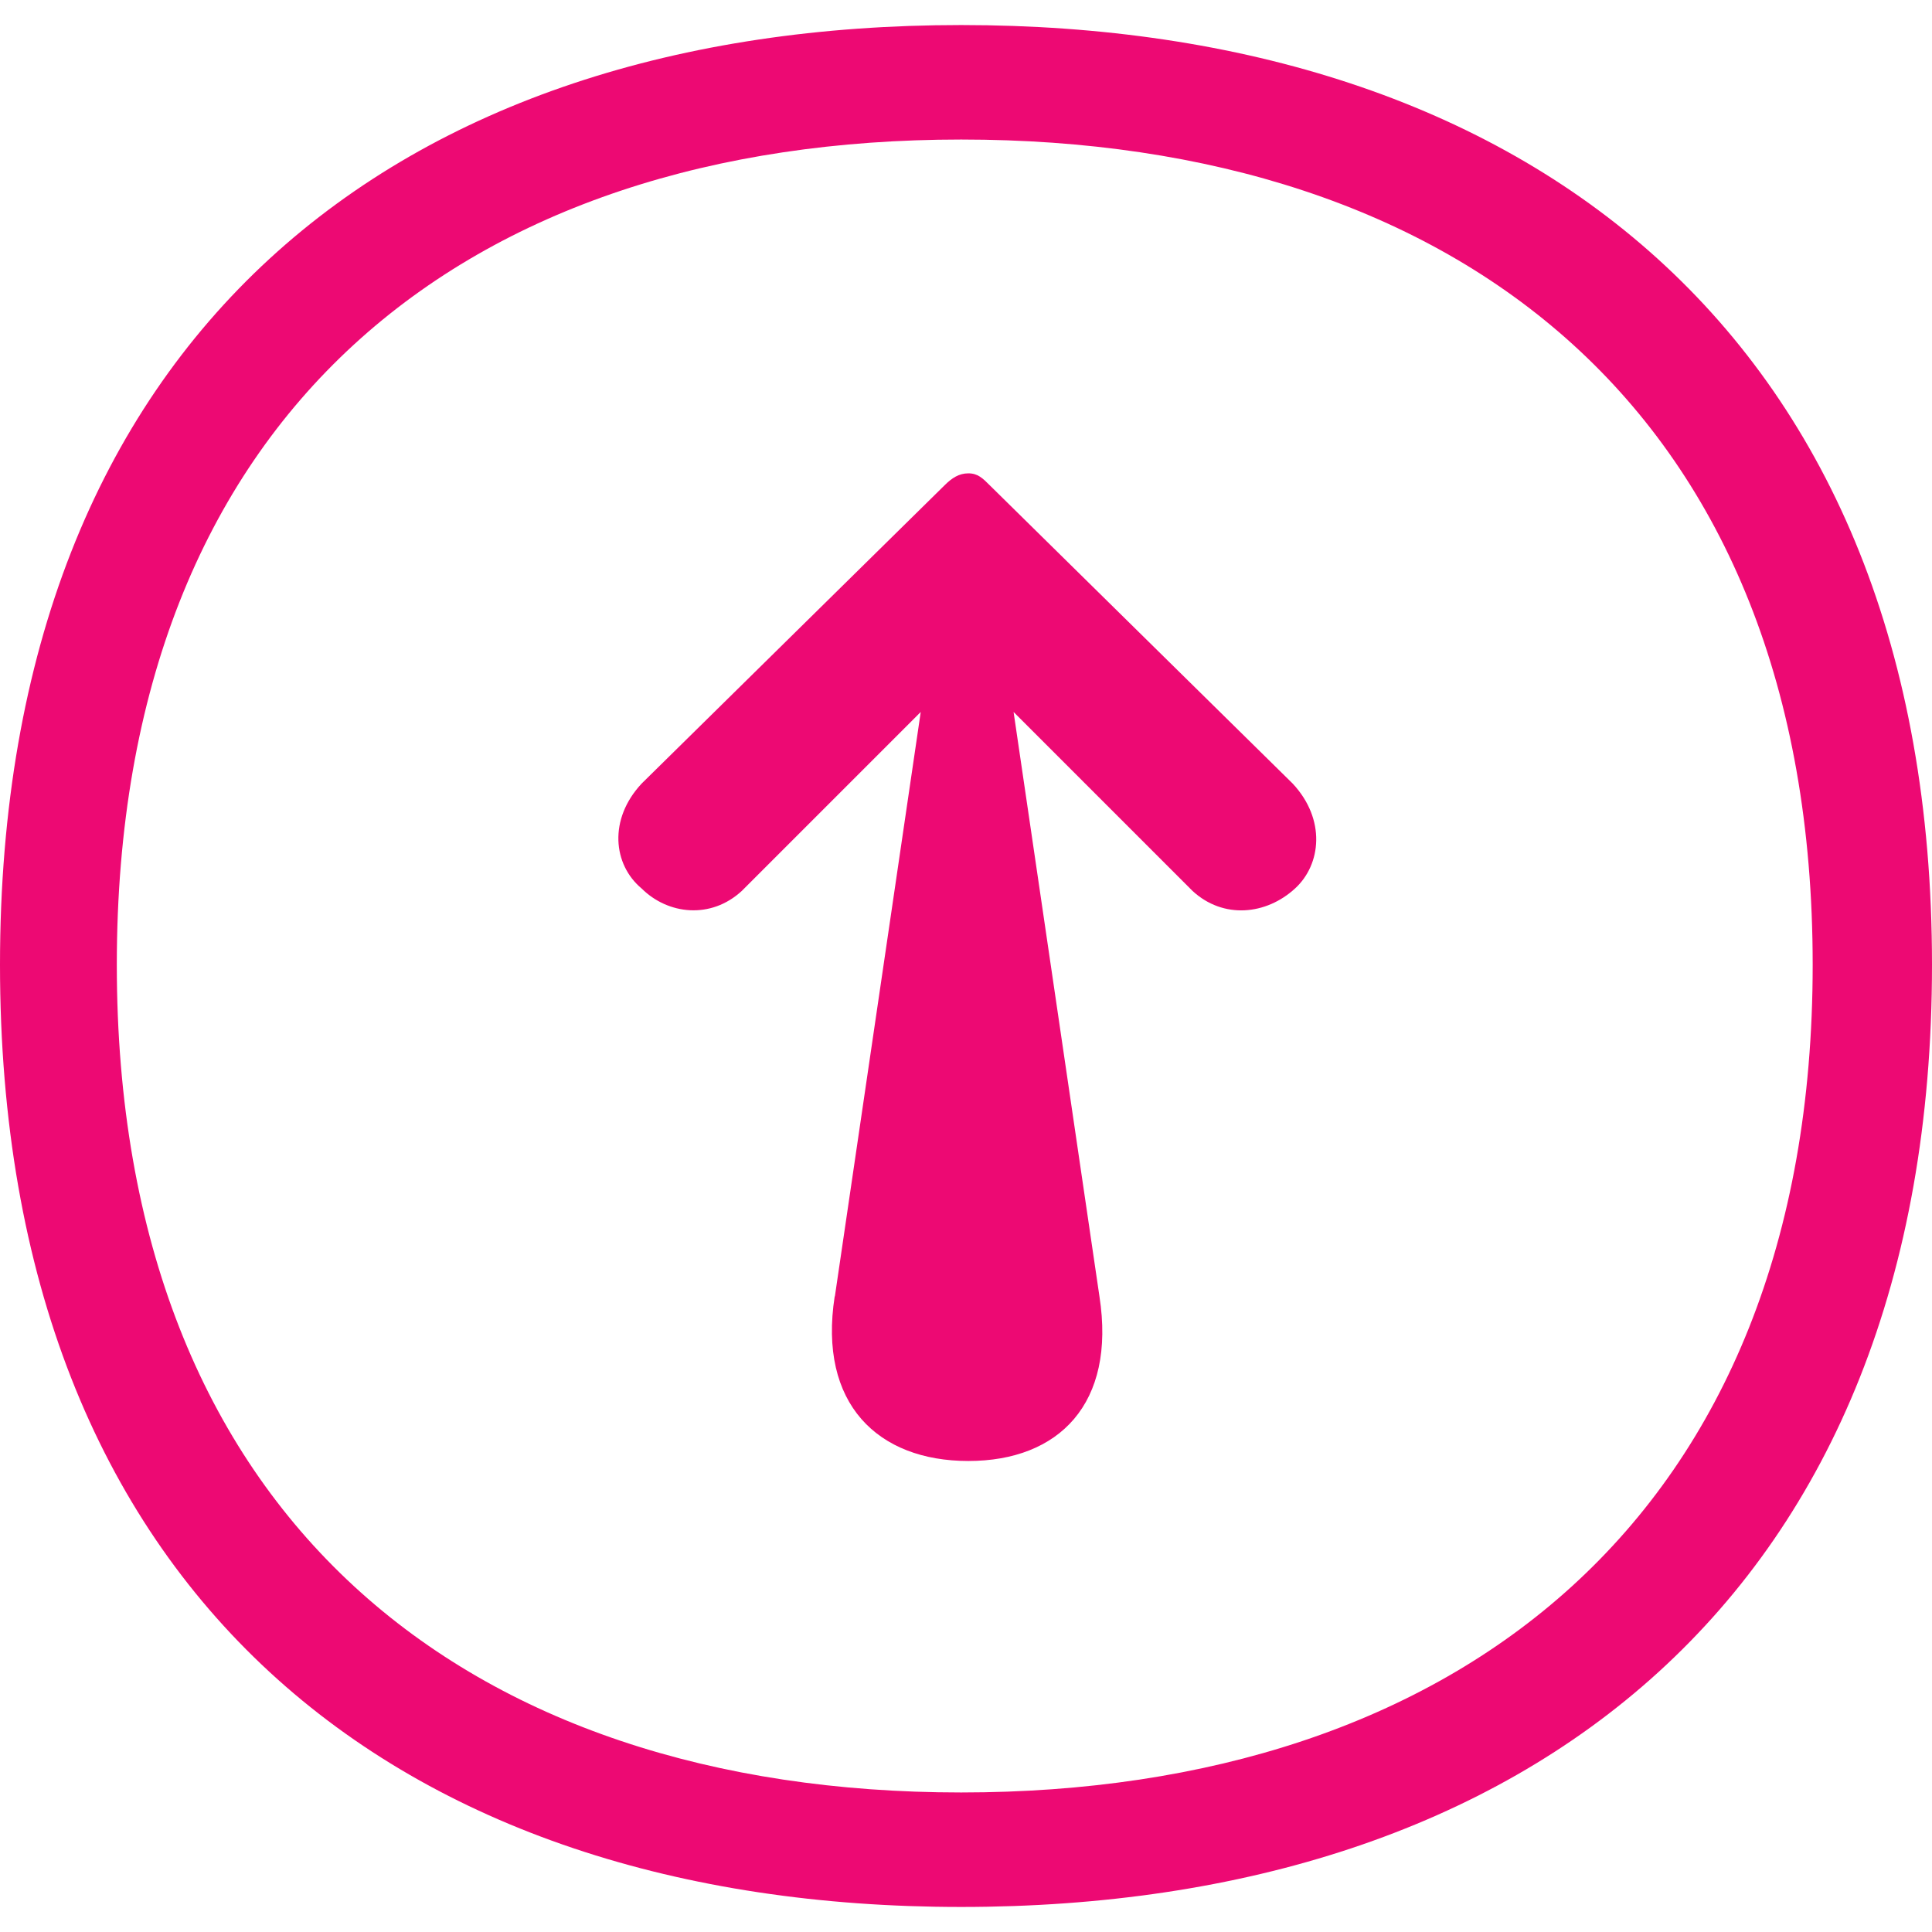 <?xml version="1.0" encoding="UTF-8"?>
<svg id="Layer_1" xmlns="http://www.w3.org/2000/svg" version="1.1" viewBox="0 0 1080 1080">
  <!-- Generator: Adobe Illustrator 29.5.0, SVG Export Plug-In . SVG Version: 2.1.0 Build 137)  -->
  <defs>
    <style>
      .st0 {
        fill: #ed0973;
      }
    </style>
  </defs>
  <path class="st0" d="M537.3,1066C222.7,1066,0,891.3,0,539.3S222.7,14,537.3,14s542.7,173.3,542.7,525.3-226.7,526.7-542.7,526.7ZM537.3,78c-276,0-472,152-472,461.3s196,462.7,472,462.7,476-153.3,476-462.7S814.7,78,537.3,78ZM466.7,724.7l48-326.7-100,100c-17.3,16-41.3,13.3-56-1.3-16-13.3-18.7-38.7,0-58.7l169.3-166.7c4-4,8-6.7,13.3-6.7s8,2.7,12,6.7l169.3,166.7c18.7,20,16,45.3,1.3,58.7-16,14.7-40,17.3-57.3,1.3l-100-100,48,326.7c9.3,60-22.7,92-73.3,92s-84-32-74.7-92Z"/>
</svg>